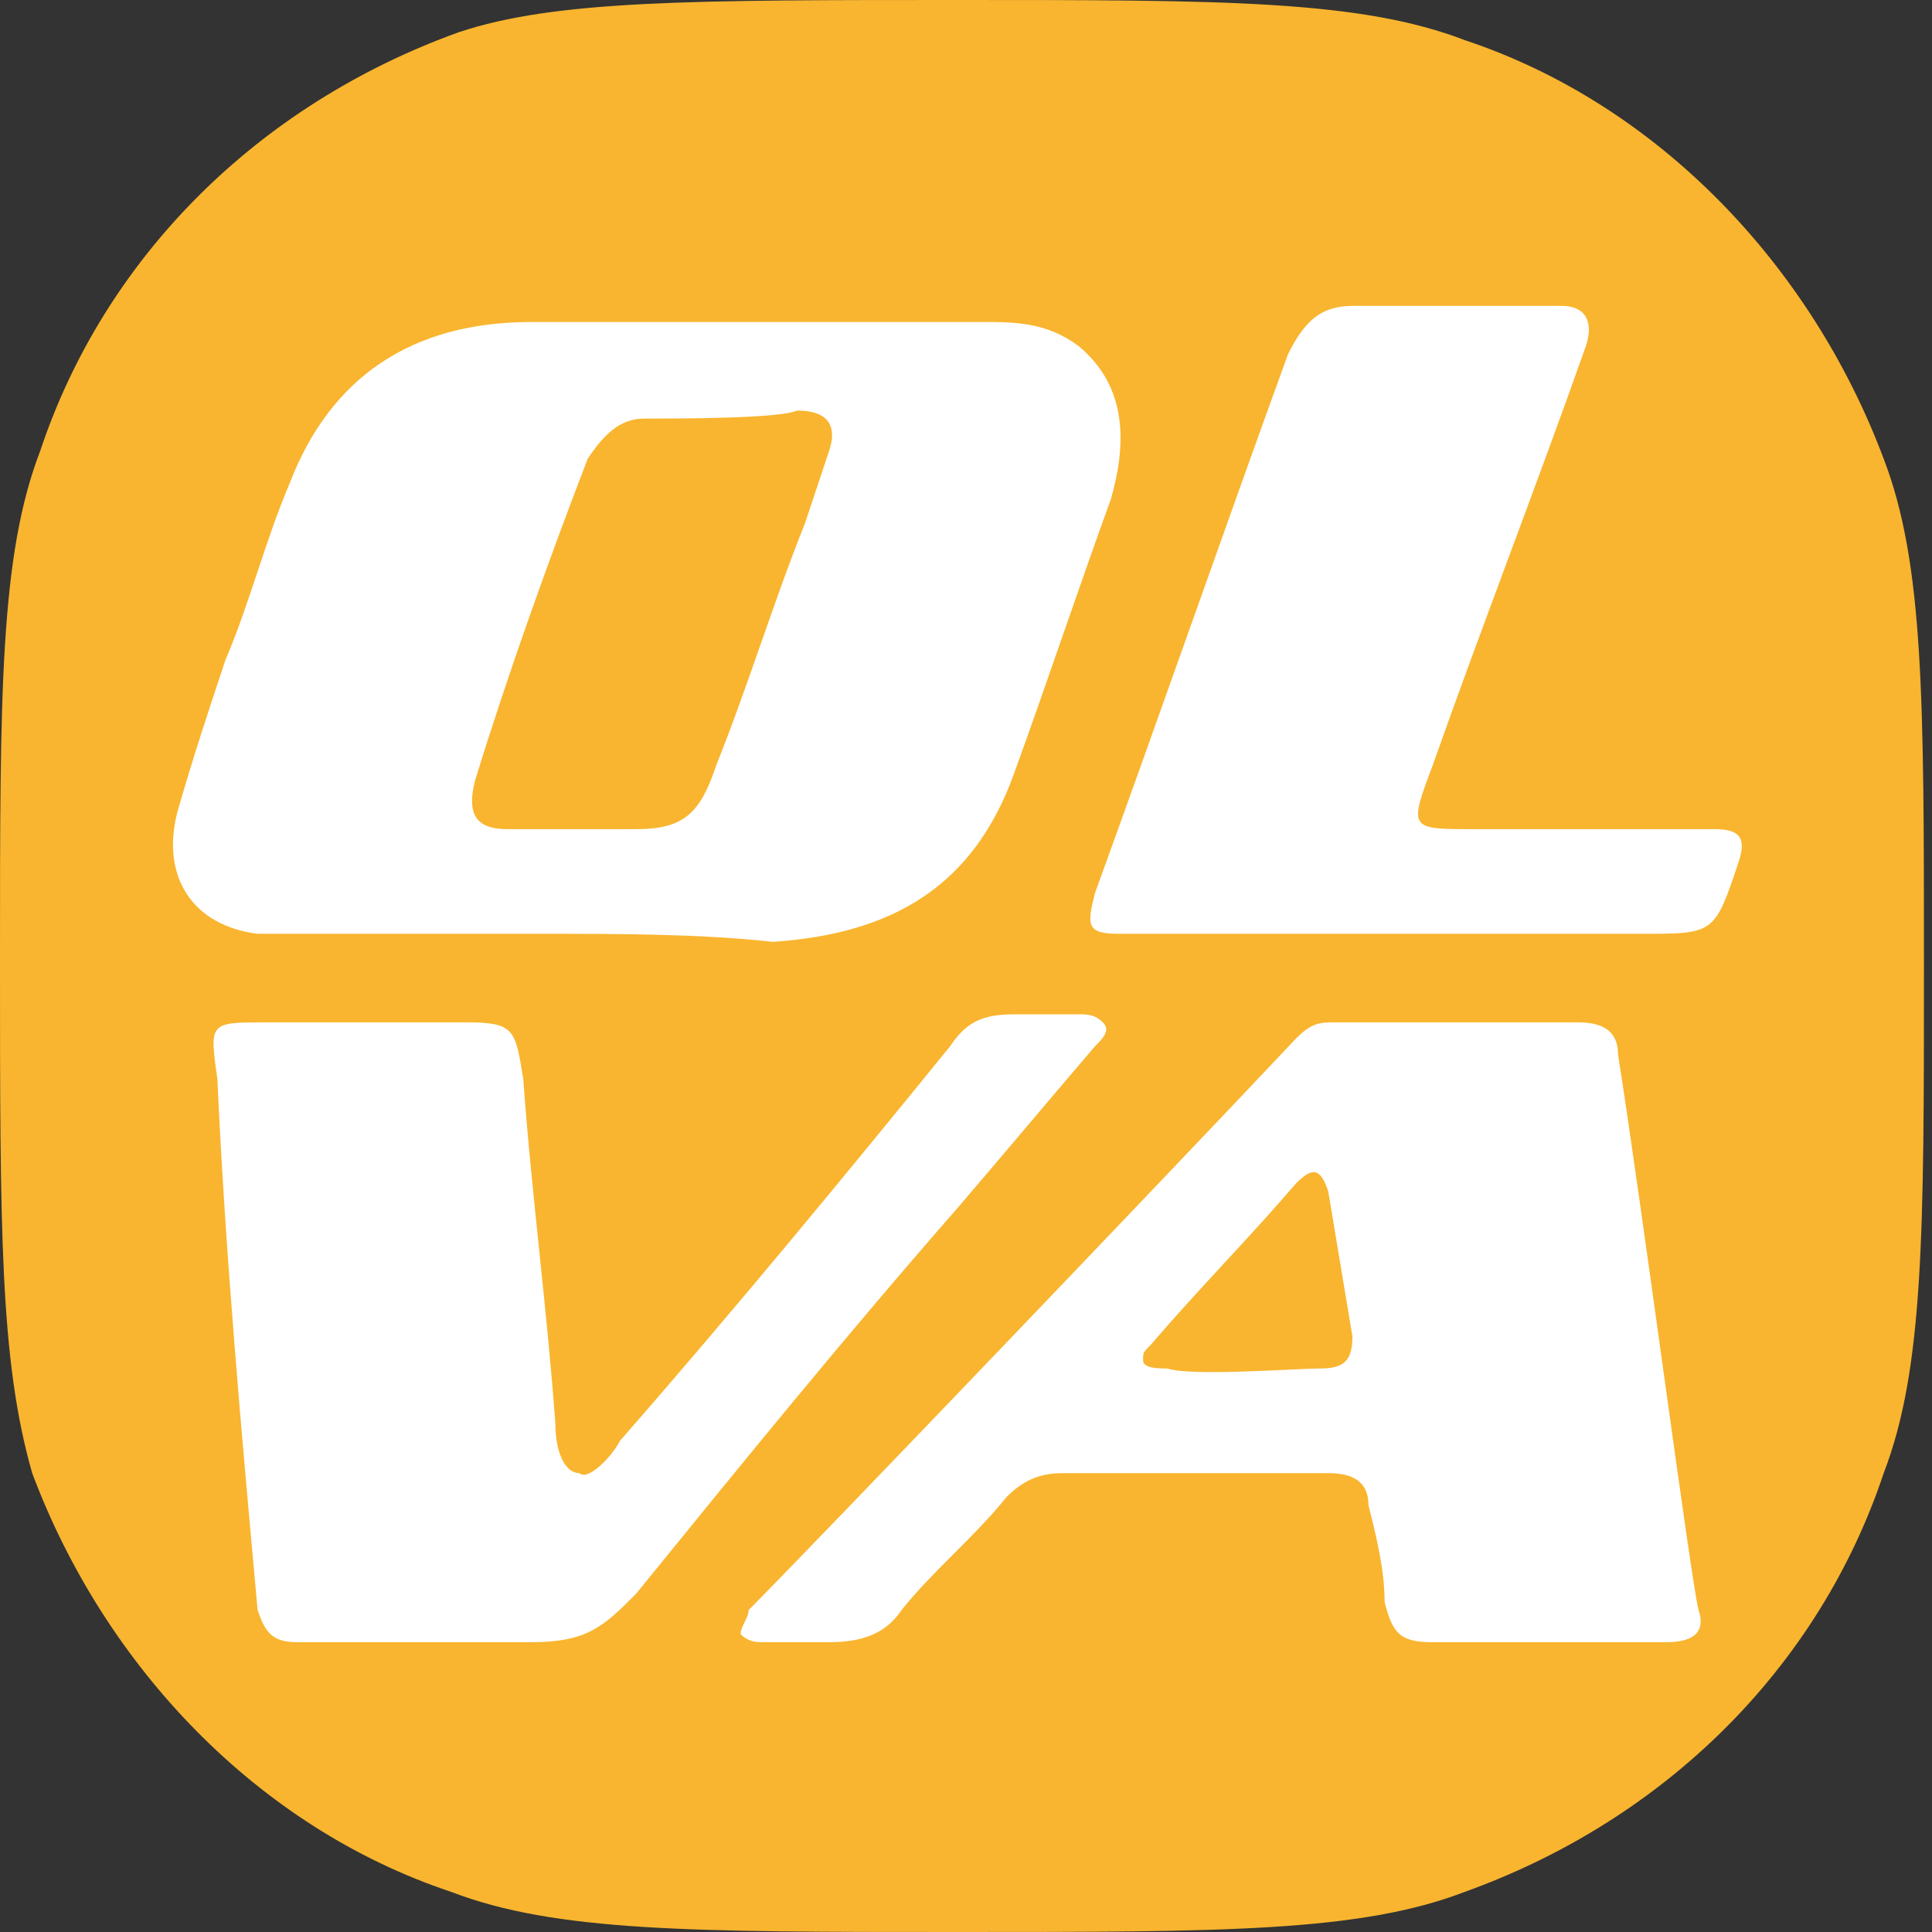 <?xml version="1.0" encoding="UTF-8"?> <svg xmlns="http://www.w3.org/2000/svg" xmlns:xlink="http://www.w3.org/1999/xlink" version="1.1" id="Capa_1" x="0px" y="0px" viewBox="0 0 24 24" style="enable-background:new 0 0 24 24;" xml:space="preserve"><rect x="0" y="0" width="24" height="24" fill="#333333" stroke="none"/> <style type="text/css"> .st0{fill:#F9B52F;} .st1{fill:#FFFFFF;} </style> <g> <path class="st0" d="M0,11.9c0-3.3,0-5,0.5-6.3c0.8-2.4,2.7-4.3,5.2-5.2C6.9,0,8.6,0,11.9,0c3.3,0,5,0,6.3,0.5 c2.4,0.8,4.3,2.8,5.2,5.2c0.5,1.3,0.5,3,0.5,6.3s0,5-0.5,6.3c-0.8,2.4-2.7,4.3-5.2,5.2c-1.3,0.5-3,0.5-6.3,0.5c-3.3,0-5,0-6.3-0.5 c-2.4-0.8-4.3-2.8-5.2-5.2C0,16.9,0,15.3,0,11.9z"></path> </g> <path class="st1" d="M6.7,11.6c-1,0-2,0-3,0c-0.2,0-0.4,0-0.5,0c-0.8-0.1-1.2-0.7-1-1.5c0.2-0.7,0.4-1.3,0.6-1.9 c0.3-0.7,0.5-1.5,0.8-2.2c0.5-1.3,1.5-2,3-2c1.9,0,3.7,0,5.6,0c0.4,0,0.8,0,1.2,0.3c0.6,0.5,0.6,1.2,0.4,1.9 c-0.4,1.1-0.8,2.3-1.2,3.4c-0.5,1.4-1.5,2-3,2.1C8.7,11.6,7.7,11.6,6.7,11.6L6.7,11.6L6.7,11.6z M8,5.2c-0.3,0-0.5,0.2-0.7,0.5 c-0.5,1.3-1,2.7-1.4,4c-0.1,0.4,0,0.6,0.4,0.6c0.5,0,1.1,0,1.6,0c0.6,0,0.8-0.2,1-0.8c0.4-1,0.7-2,1.1-3c0.1-0.3,0.2-0.6,0.3-0.9 c0.1-0.3,0-0.5-0.4-0.5C9.7,5.2,8.4,5.2,8,5.2 M19.2,20.4c-0.5,0-0.9,0-1.4,0c-0.4,0-0.5-0.1-0.6-0.5c0-0.4-0.1-0.8-0.2-1.2 c0-0.3-0.2-0.4-0.5-0.4c-1.1,0-2.2,0-3.3,0c-0.3,0-0.5,0.1-0.7,0.3c-0.4,0.5-0.9,0.9-1.3,1.4c-0.2,0.3-0.5,0.4-0.9,0.4s-0.8,0-0.8,0 c-0.1,0-0.2,0-0.3-0.1c0-0.1,0.1-0.2,0.1-0.3c0.7-0.7,5.2-5.4,6.8-7.1c0.2-0.2,0.3-0.2,0.5-0.2c1,0,2,0,3,0c0.3,0,0.5,0.1,0.5,0.4 c0.3,1.9,0.9,6.5,1,6.9c0.1,0.3-0.1,0.4-0.4,0.4C20.2,20.4,19.7,20.4,19.2,20.4L19.2,20.4L19.2,20.4z M16.4,17 c0.3,0,0.4-0.1,0.4-0.4c-0.1-0.6-0.2-1.2-0.3-1.8c-0.1-0.3-0.2-0.3-0.4-0.1c-0.6,0.7-1.2,1.3-1.8,2c-0.1,0.1-0.1,0.1-0.1,0.2 c0,0.1,0.2,0.1,0.3,0.1C14.8,17.1,16.1,17,16.4,17 M3.7,20.4c0.3,0,2.2,0,2.9,0c0.7,0,0.9-0.2,1.3-0.6c1.3-1.6,2.6-3.2,4-4.8 c0.6-0.7,1.1-1.3,1.7-2c0.1-0.1,0.2-0.2,0.1-0.3c-0.1-0.1-0.2-0.1-0.3-0.1c-0.3,0-0.6,0-0.8,0c-0.4,0-0.6,0.1-0.8,0.4 c-1.3,1.6-2.7,3.3-4.1,4.9c-0.1,0.2-0.4,0.5-0.5,0.4C7,18.3,6.9,18,6.9,17.7c-0.1-1.4-0.3-2.9-0.4-4.3c-0.1-0.6-0.1-0.7-0.7-0.7 c-0.8,0-1.7,0-2.5,0c-0.7,0-0.7,0-0.6,0.7C2.8,15.6,3,17.8,3.2,20C3.3,20.3,3.4,20.4,3.7,20.4 M17.3,11.6c1,0,2.1,0,3.1,0 c0.9,0,0.9,0,1.2-0.9c0.1-0.3,0-0.4-0.3-0.4c-1,0-2,0-3,0c-0.8,0-0.8,0-0.5-0.8c0.6-1.7,1.3-3.5,1.9-5.2c0.1-0.3,0-0.5-0.3-0.5 c-0.9,0-1.8,0-2.6,0c-0.4,0-0.6,0.2-0.8,0.6c-0.8,2.2-1.6,4.5-2.4,6.7c-0.1,0.4-0.1,0.5,0.3,0.5C14.9,11.6,16.1,11.6,17.3,11.6 C17.3,11.6,17.3,11.6,17.3,11.6z"></path> </svg> 